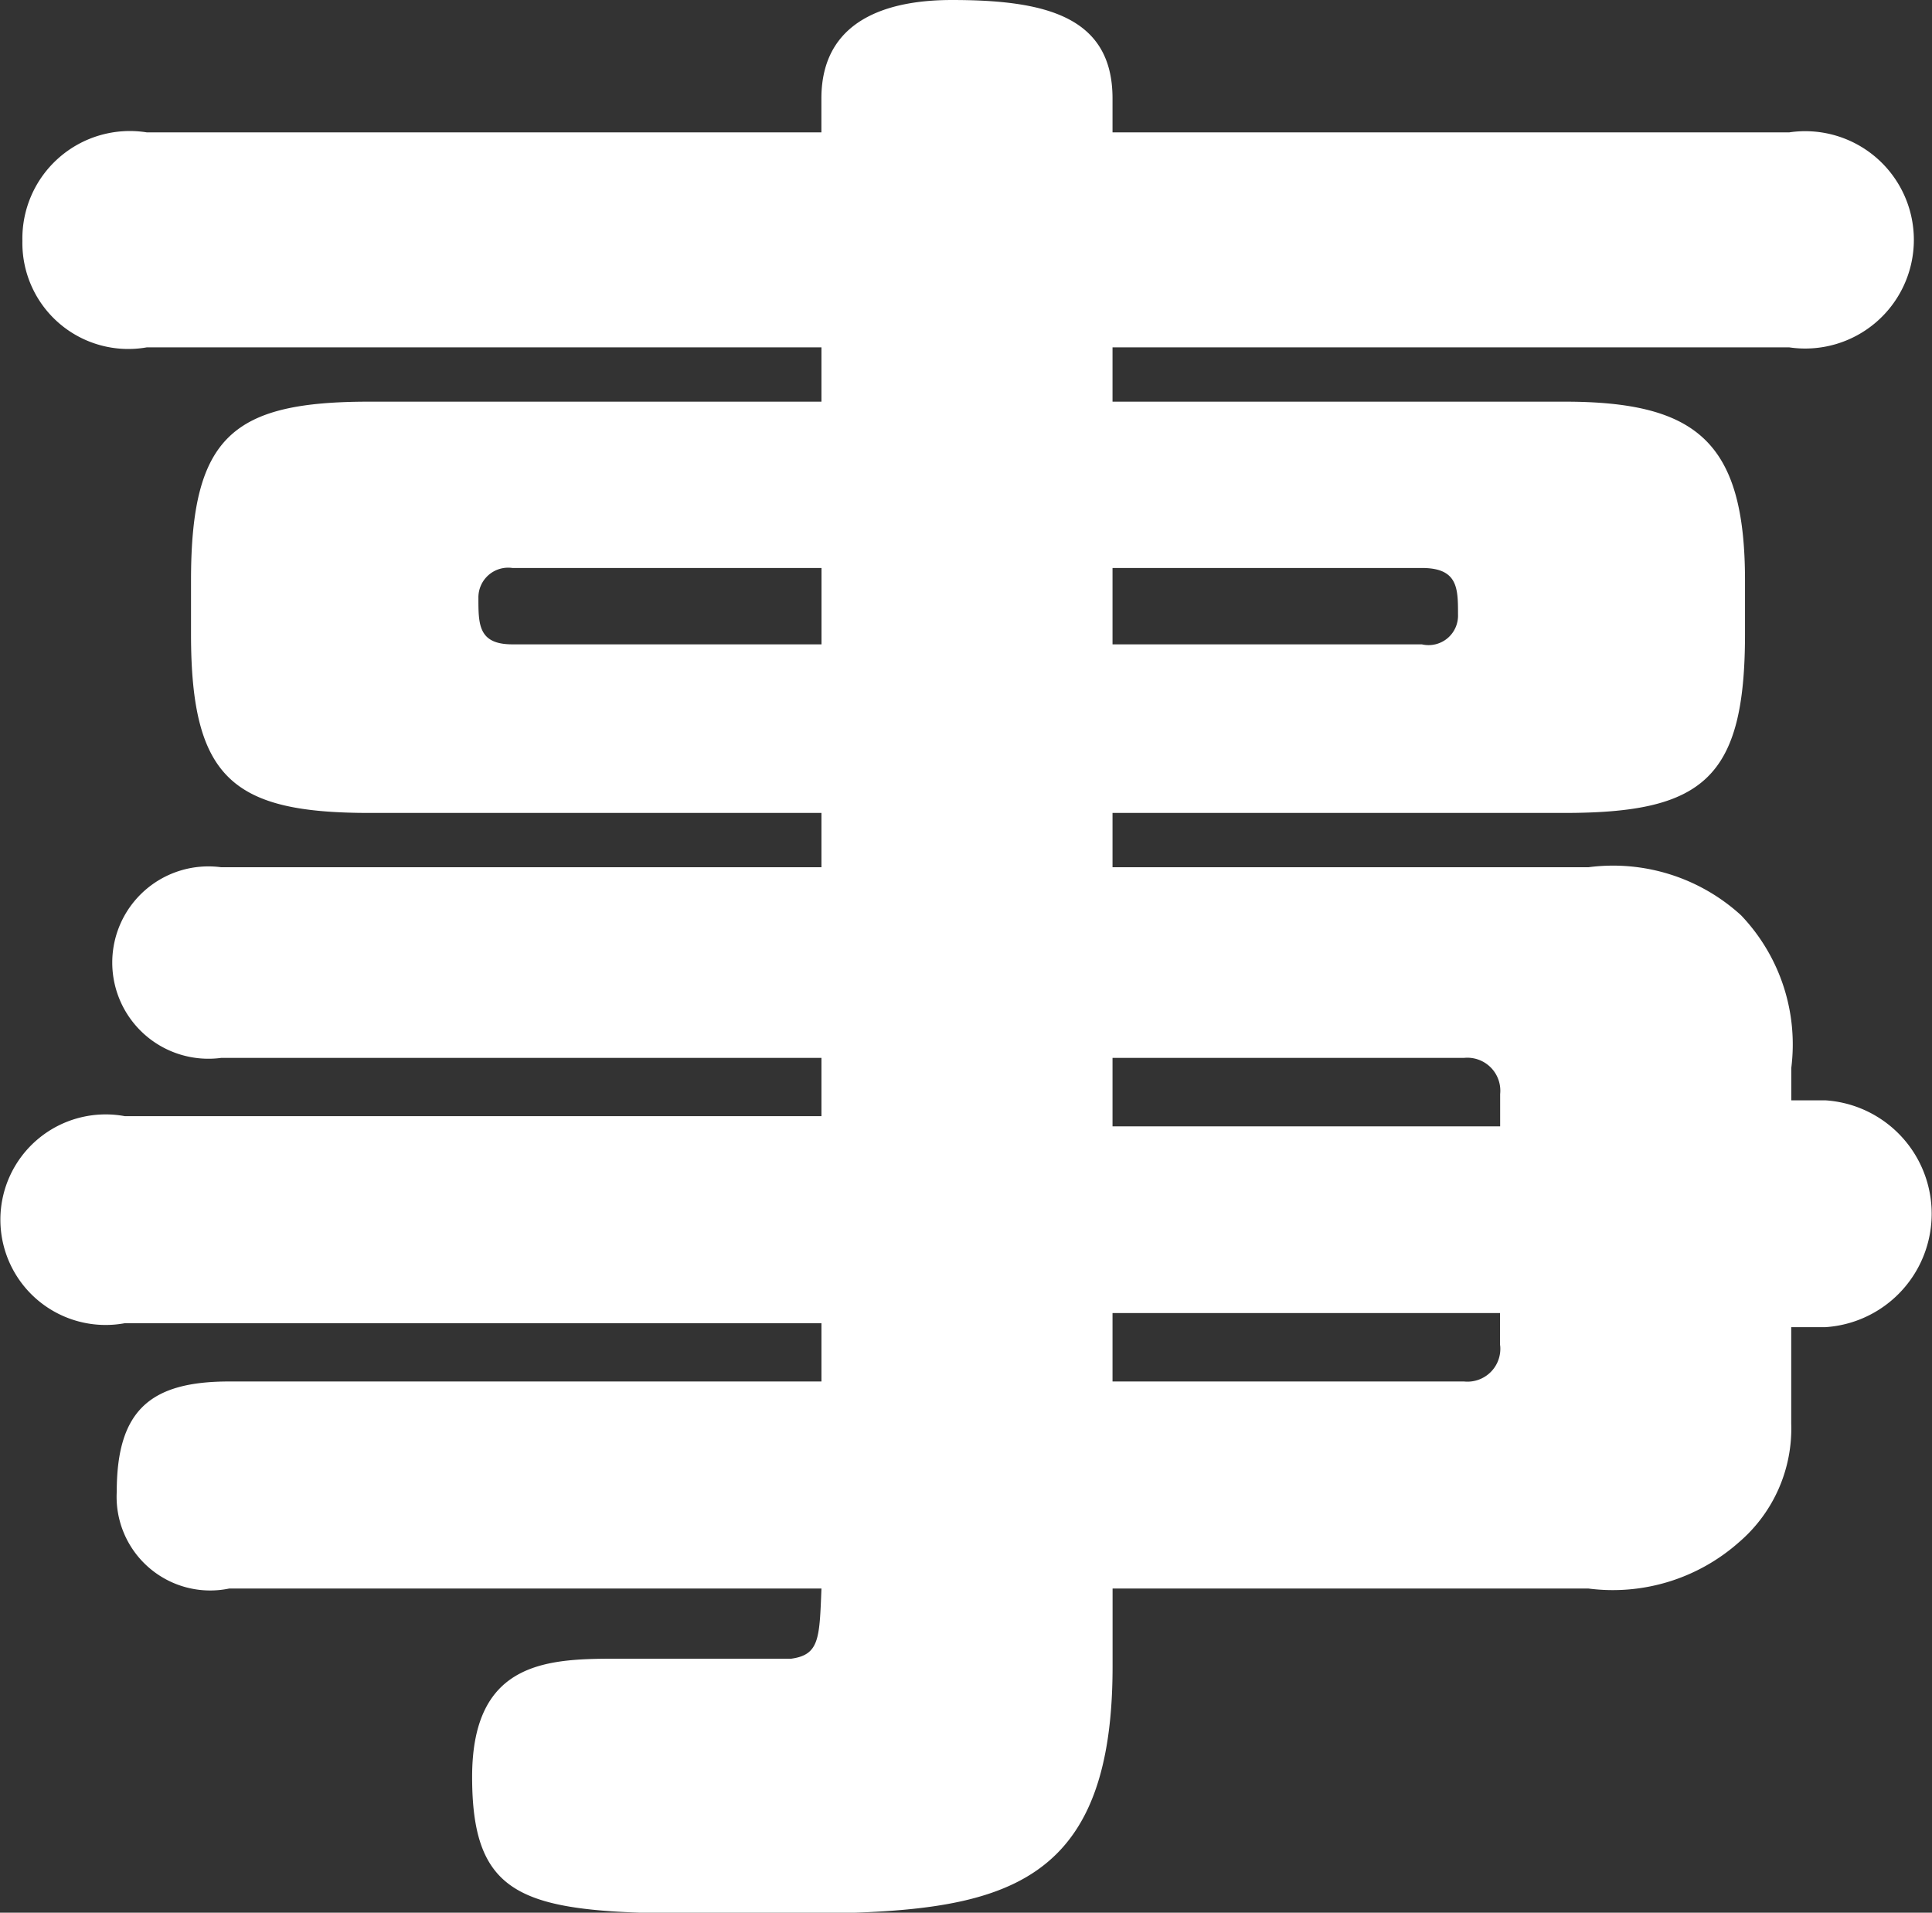 <svg xmlns="http://www.w3.org/2000/svg" width="34.157" height="33.81" viewBox="0 0 34.157 33.81">
  <rect x="0" y="0" width="34.157" height="33.81" fill="#333333" stroke="none"/>
  <defs>
    <style>
      .cls-1 {
        fill: #fff;
        fill-rule: evenodd;
      }
    </style>
  </defs>
  <path id="sec-06_hd-02.svg" data-name="sec-06/hd-02.svg" class="cls-1" d="M505.7,4478.46h0.6a2.009,2.009,0,0,0,0-4.01h-0.6v-0.57a3.307,3.307,0,0,0-.887-2.7,3.354,3.354,0,0,0-2.7-.85H493.7v-0.96h7.987c2.45,0,3.195-.6,3.195-3.16v-0.95c0-2.45-.852-3.16-3.195-3.16H493.7v-0.96h11.963a1.921,1.921,0,1,0,0-3.8H493.7v-0.6c0-1.46-1.207-1.74-2.839-1.74-0.888,0-2.308.21-2.308,1.74v0.6H476.627a1.9,1.9,0,0,0-2.2,1.92,1.873,1.873,0,0,0,2.2,1.88h11.927v0.96h-7.987c-2.413,0-3.159.6-3.159,3.16v0.95c0,2.56.746,3.16,3.159,3.16h7.987v0.96H477.941a1.7,1.7,0,1,0,0,3.37h10.613v1.03H476.237a1.861,1.861,0,1,0,0,3.66h12.317v1.03H478.083c-1.385,0-1.988.5-1.988,1.95a1.655,1.655,0,0,0,1.988,1.71h10.471c-0.035.88-.035,1.17-0.532,1.24h-3.017c-1.243,0-2.627,0-2.627,2.09,0,2.42,1.171,2.42,4.934,2.42,3.94,0,6.389,0,6.389-4.37v-1.38h8.413a3.361,3.361,0,0,0,2.663-.82,2.644,2.644,0,0,0,.922-2.1v-1.7Zm-22.611-12.07c-0.6,0-.6-0.35-0.6-0.82a0.526,0.526,0,0,1,.6-0.53h5.466v1.35h-5.466Zm10.613-1.35h5.467c0.639,0,.639.36,0.639,0.82a0.521,0.521,0,0,1-.639.53H493.7v-1.35Zm6.212,8.66a0.583,0.583,0,0,1,.639.64v0.57H493.7v-1.21h6.212Zm0.639,5.08a0.581,0.581,0,0,1-.639.64H493.7v-1.21h6.851v0.57Z" transform="translate(-474.031 -4455)"/>
</svg>
